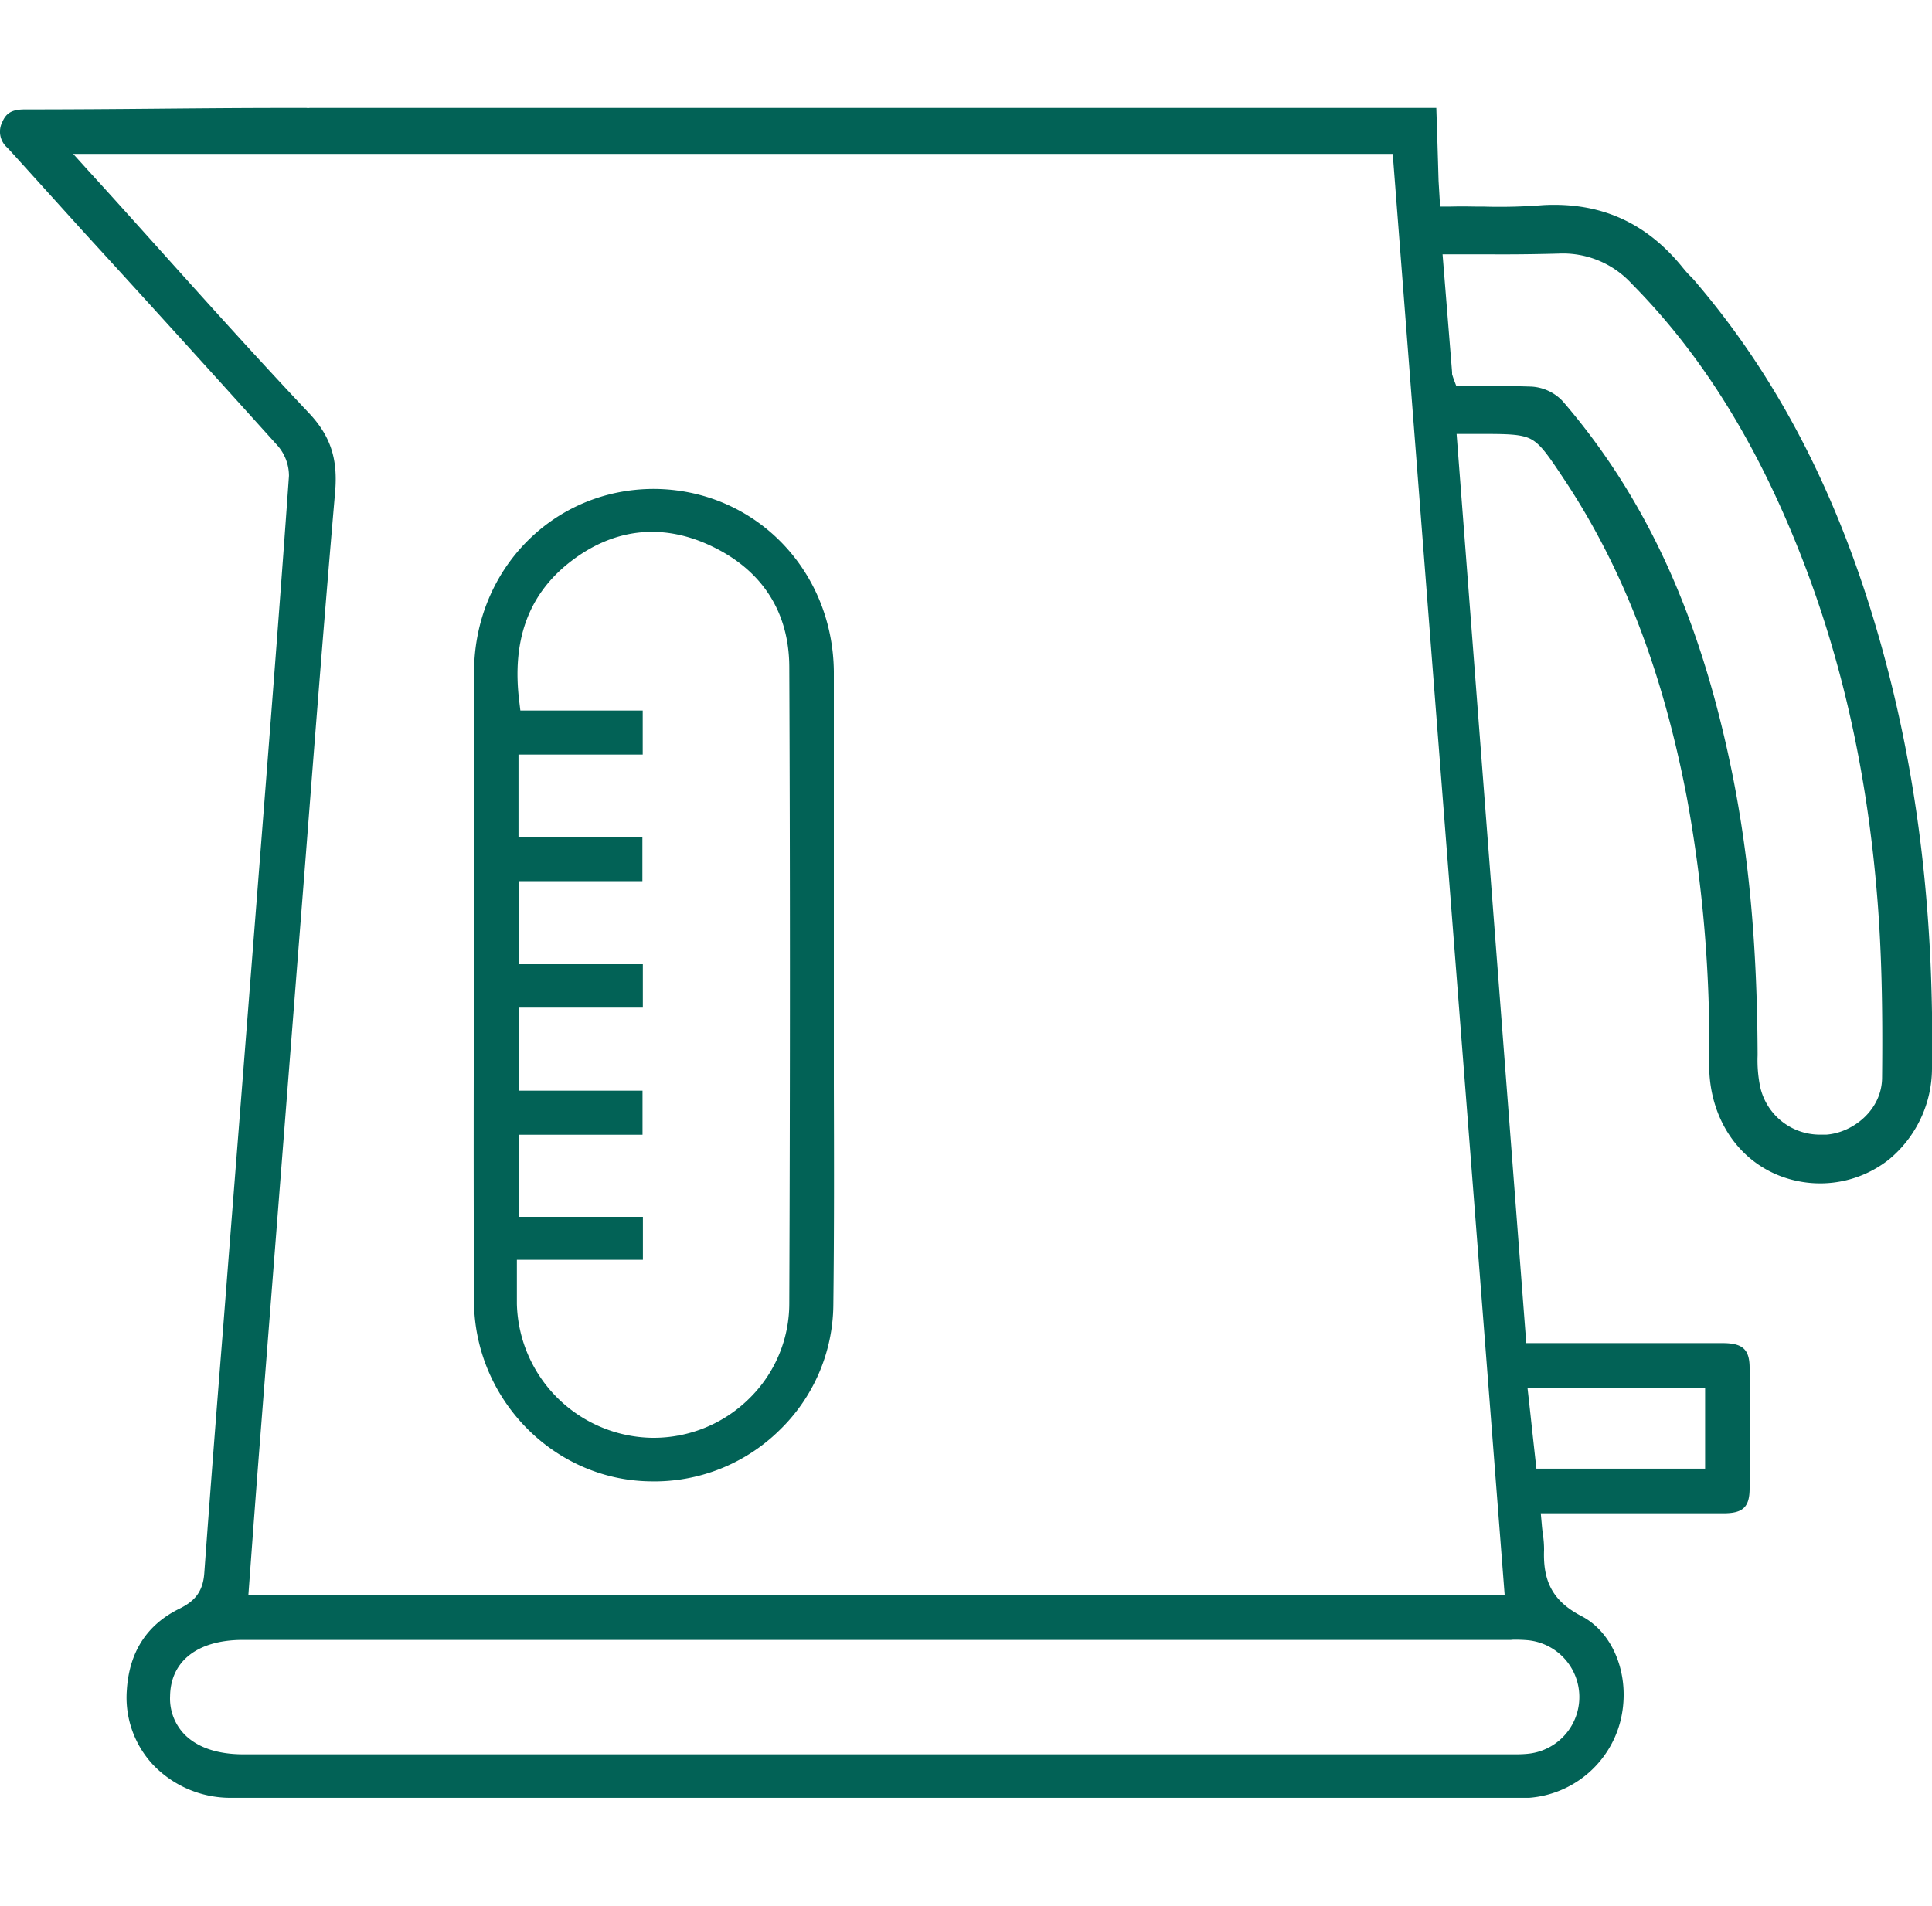 <?xml version="1.0" encoding="UTF-8"?> <svg xmlns="http://www.w3.org/2000/svg" viewBox="0 0 300 296"><path d="M73.6,202.08c.07,15.18,12.3,27.76,27.28,28A27.71,27.71,0,0,0,121,222.18a27.37,27.37,0,0,0,8.4-19.43c.14-11.44.11-23.08.08-34.34q0-7.53,0-15v-1.51q0-6.75,0-13.51c0-11.17,0-22.71,0-34.07C129.32,88.4,117.07,76,101.53,75.94h0c-15.53,0-27.78,12.41-27.92,28.27,0,5.56,0,11.22,0,16.69q0,3.61,0,7.24,0,11,0,22C73.54,167.19,73.53,184.78,73.6,202.08ZM88.28,87.48c6.73-5.37,14.34-6.32,22-2.75,8,3.73,12.25,10.25,12.28,18.86.13,30.32.14,62.67,0,98.88a20.65,20.65,0,0,1-6.17,14.7,21.1,21.1,0,0,1-15,6.15h-.13a21.35,21.35,0,0,1-21-20.8c0-1.1,0-2.2,0-3.44v-3.41H99.83V189H80.54V176.25H99.77V169.4H80.6V156.5H99.82v-6.74H80.55v-12.9h19.2V130H80.51v-12.8H99.8v-6.84h-19l-.16-1.33C79.45,99.57,82,92.51,88.28,87.48Z" fill="#026256"></path><path d="M221.35,62.19l0,.56h.23A4.33,4.33,0,0,1,221.35,62.19Z" fill="#026256"></path><path d="M279.07,183.43a17.24,17.24,0,0,0,14.19-3.29A18.4,18.4,0,0,0,300,165.9c.35-23.43-2.11-44.51-7.54-64.42-6.26-23-15.64-41.67-28.68-57.12-.4-.47-.82-1-1.25-1.41s-.93-1-1.38-1.56c-5.66-6.91-12.72-10-21.54-9.53a85.92,85.92,0,0,1-9.17.23l-.65,0c-1.1,0-2.49-.06-4.74,0h-1.43l-.24-4q-.16-5.65-.35-11.32H48.1a1.74,1.74,0,0,1-.51,0H44.33c-6.74,0-13.59.06-20.21.12S10.64,17,3.89,17c-2,0-2.92.53-3.53,1.95a3.28,3.28,0,0,0,.79,4l.07.08c.54.58,1.07,1.16,1.6,1.75l10,11.06C22.74,46.69,33,58,43,69.1a7.14,7.14,0,0,1,1.87,4.8c-1.23,17.42-2.6,35.11-3.94,52.21l-.06.76q-2.66,34-5.33,67.93l-.9,11.55c-1,12.46-2,25.34-2.92,38-.22,3.09-1.7,4.43-3.84,5.5-5.08,2.49-7.83,6.76-8.19,12.7a15.3,15.3,0,0,0,4.1,11.58,16.63,16.63,0,0,0,12.31,5.1q74.37,0,148.74,0h50.88c.58,0,1.17,0,1.75,0a15.88,15.88,0,0,0,14.1-11.73c1.76-6.71-.81-13.8-6-16.49-4.33-2.26-6-5.23-5.81-10.25a15.67,15.67,0,0,0-.18-2.44c-.07-.51-.13-1-.18-1.63l-.15-1.65H251c5.56,0,11.11,0,16.68,0,3,0,4-1,4-3.87.06-6.2.06-12.49,0-18.69,0-2.86-1.05-3.84-4.05-3.87-4.34,0-8.69,0-13,0H237l-.11-1.4q-4-52.33-8-104.45l-2.71-35.36h3.51c4.22,0,6.54,0,8.06.82s2.72,2.59,5.32,6.52c9,13.62,15.17,29.73,18.89,49.27a212.77,212.77,0,0,1,3.44,41.26C265.34,174.41,270.84,181.72,279.07,183.43Zm-14.3,32.14v12.54h-26.2l-.62-5.63c-.18-1.7-.37-3.43-.57-5.22l-.19-1.69Zm-30.1,39.12a22.75,22.75,0,0,1,2.46.06h0a8.86,8.86,0,0,1,.07,17.65c-.6.06-1.2.08-1.78.08H37.77c-4,0-7.13-1.07-9.12-3.09a8,8,0,0,1-2.24-5.95c.08-5.47,4.31-8.73,11.3-8.73h197Zm-6.22-73.85,5.19,66.86H38.57l.59-8c.3-4.05.6-8.06.91-12.07q3-38.38,6-76.78.73-9.23,1.45-18.45c1.42-18.33,2.9-37.28,4.51-55.91.47-5.21-.71-8.79-4.07-12.35-8.22-8.71-16.06-17.44-24.36-26.69-3.28-3.65-6.58-7.33-9.94-11L11.36,23.9h204.9l.11,1.39Q222.4,103.11,228.45,180.84Zm14.23-118.5a7.23,7.23,0,0,0-4.88-2.29c-2.13-.07-4-.1-5.93-.1h-5.74l-.38-1c-.1-.28-.19-.55-.27-.84l0-.28L224,39.5l3.19,0,1.47,0c4,0,6.82.06,13.34-.11a14.47,14.47,0,0,1,11.34,4.65c10.35,10.45,18.63,23.45,25.3,39.72,7.08,17.25,11.31,35.69,12.92,56.37.6,7.79.81,16.21.69,27.3h0c-.06,5-4.52,8.48-8.61,8.8-.29,0-.59,0-.87,0a9.49,9.49,0,0,1-9.44-7.38,20.44,20.44,0,0,1-.41-4.92v-.38c-.08-16.62-1.32-30.35-3.9-43.22C264.12,96,255.75,77.54,242.68,62.34Z" fill="#026256"></path><path d="M221.35,62.19l0,.56h.23A4.33,4.33,0,0,1,221.35,62.19Z" fill="#026256"></path></svg> 